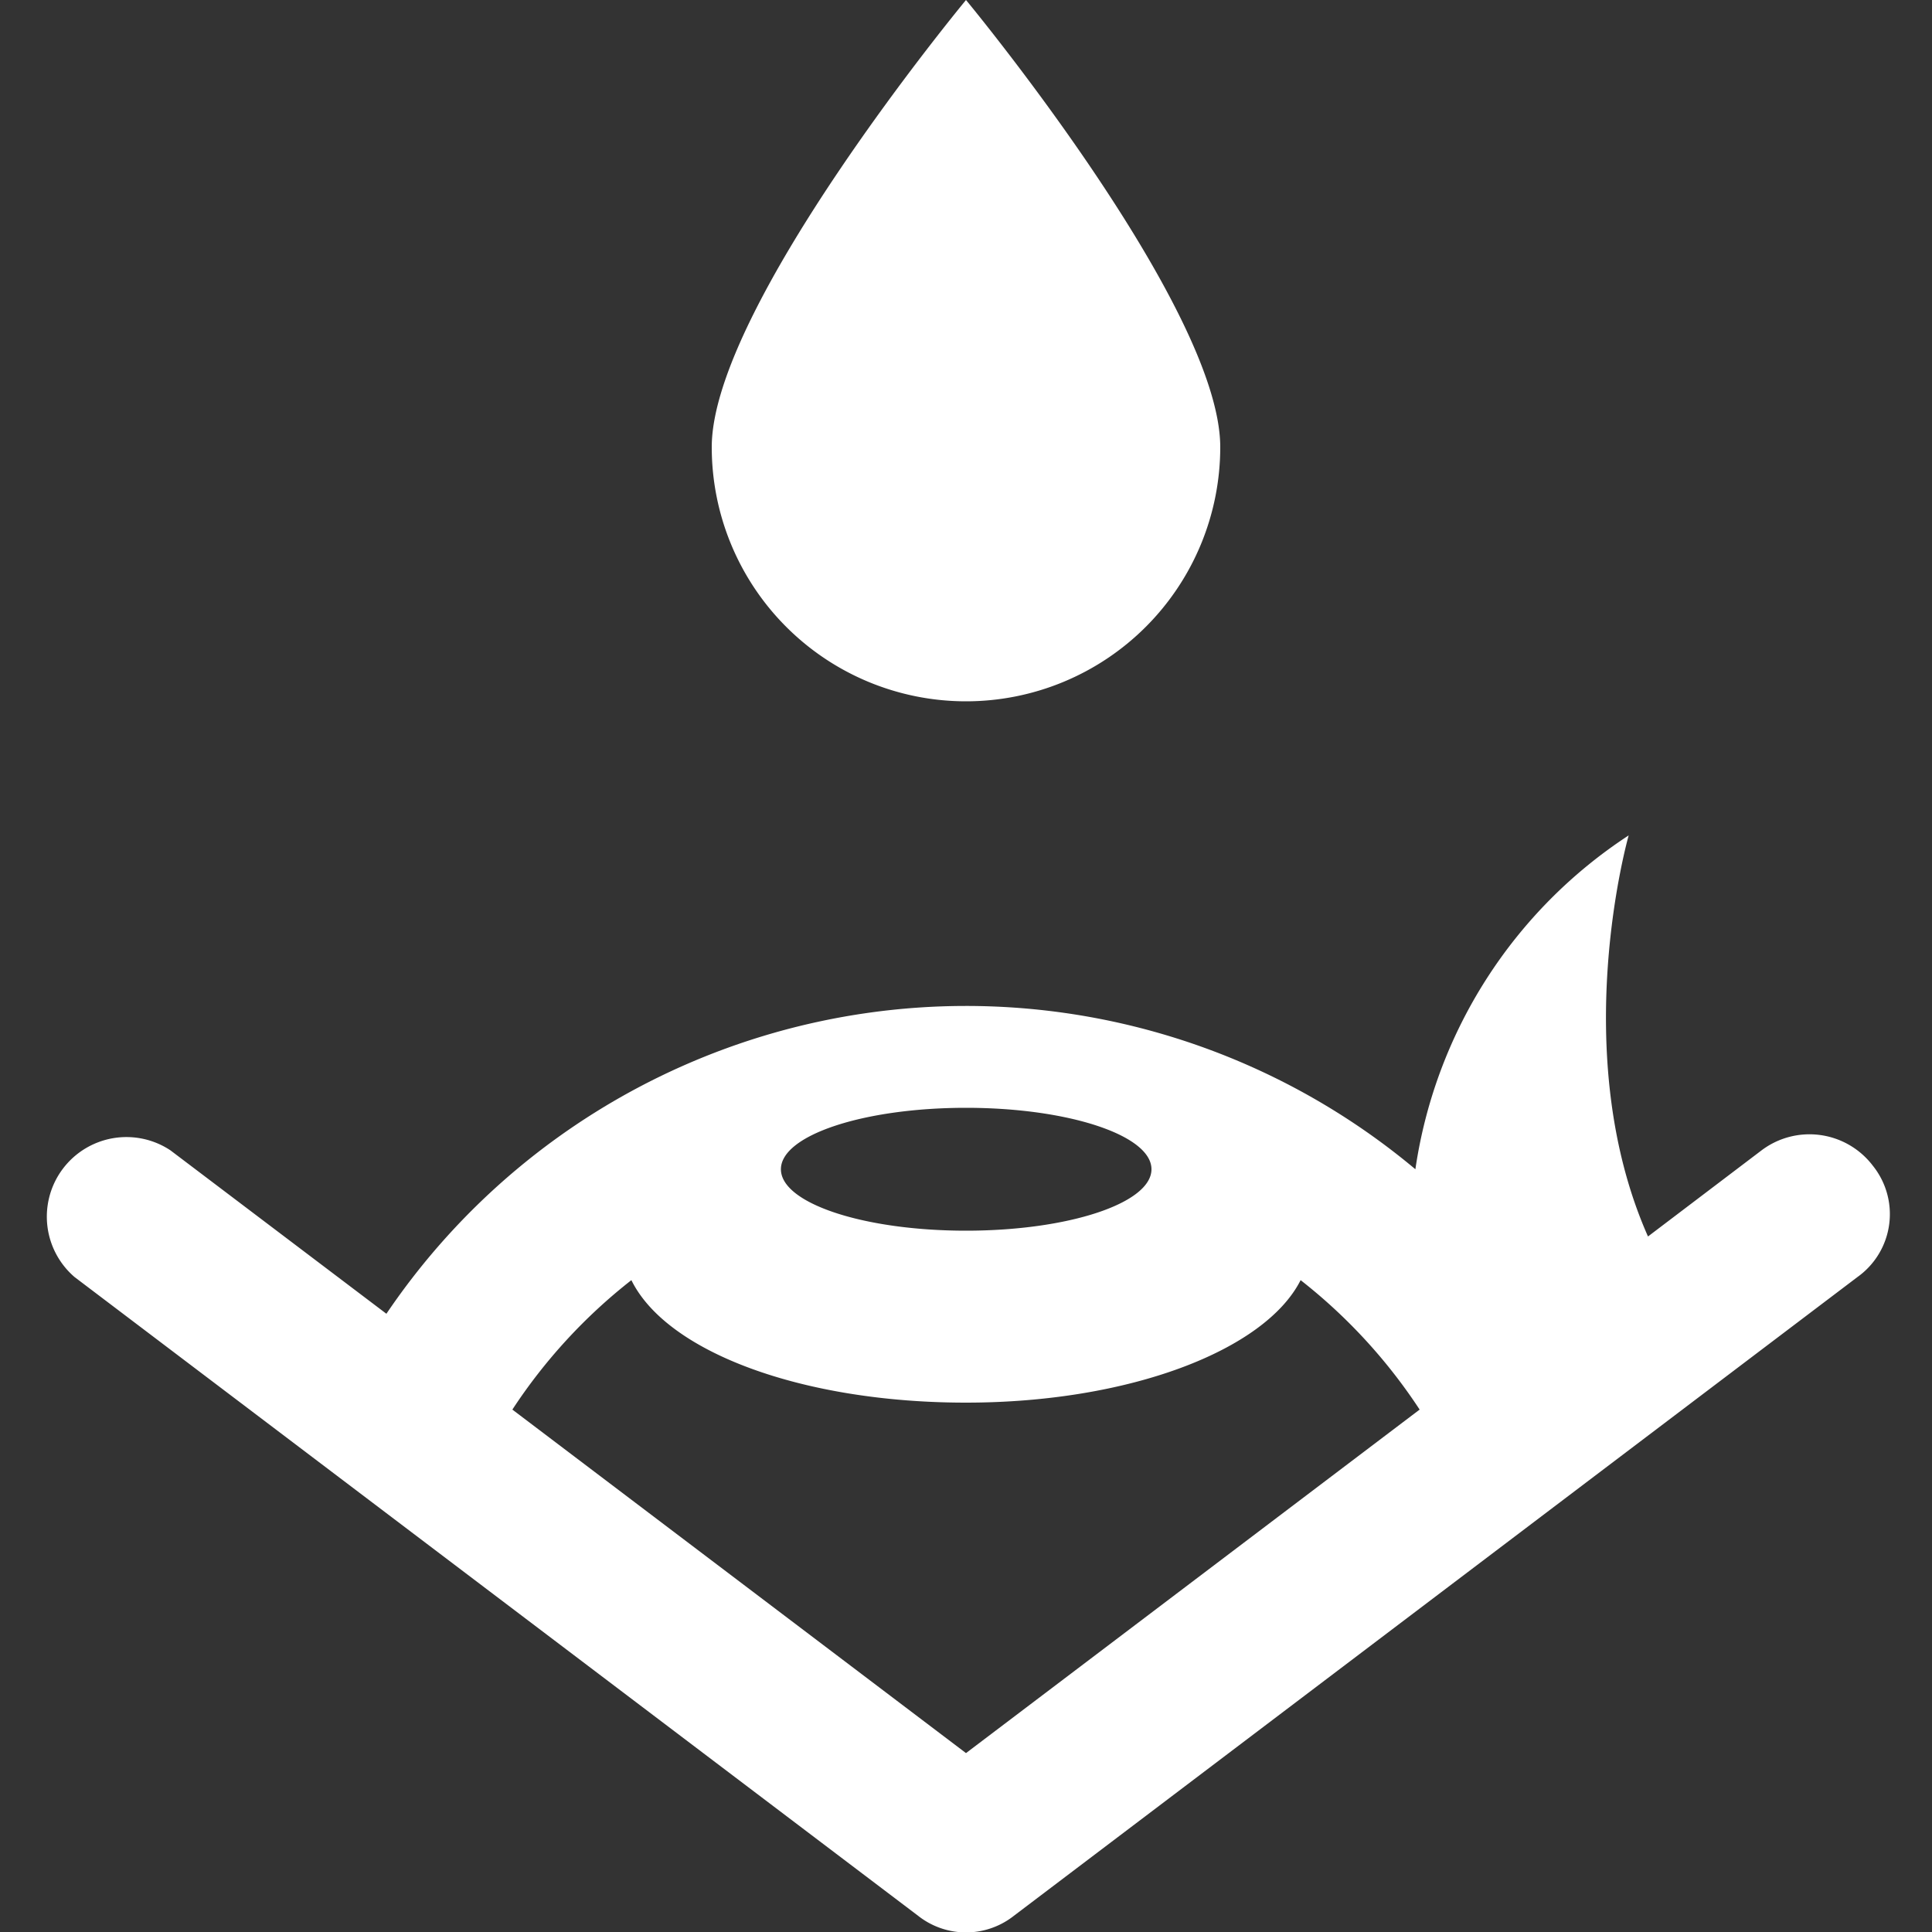 <svg xmlns="http://www.w3.org/2000/svg" viewBox="0 0 50 50">
  <rect x="0" y="0" width="50" height="50" fill="#333333" stroke="none"/>
  <defs>
    <style>
      .cls-1 {
        fill: none;
      }

      .cls-2 {
        fill: #fff;
      }
    </style>
  </defs>
  <g id="text">
    <g>
      <rect class="cls-1" width="50" height="50"/>
      <g>
        <path class="cls-2" d="M48.47,30.17a2.06,2.06,0,0,0-2.88-.4L42.65,32c-2.11-4.76-.5-10.38-.5-10.38a12.48,12.48,0,0,0-5.52,8.64A18.11,18.11,0,0,0,10,34L4.41,29.77a2.06,2.06,0,0,0-2.48,3.28h0L23.76,49.58a2,2,0,0,0,2.48,0L48.07,33.05A2,2,0,0,0,48.47,30.17ZM25,28.67c2.65,0,4.8.71,4.8,1.59s-2.15,1.59-4.8,1.59-4.79-.71-4.79-1.59S22.35,28.67,25,28.67Zm0,16.7L13.26,36.48a14,14,0,0,1,3.08-3.35C17.26,35,20.78,36.3,25,36.3s7.74-1.35,8.66-3.17a14,14,0,0,1,3.08,3.35Z"/>
        <path class="cls-2" d="M25,18.15a6.58,6.58,0,0,0,6.58-6.58C31.58,7.94,25,0,25,0s-6.58,7.94-6.58,11.57A6.58,6.58,0,0,0,25,18.15Z"/>
      </g>
    </g>
  </g>
</svg>
